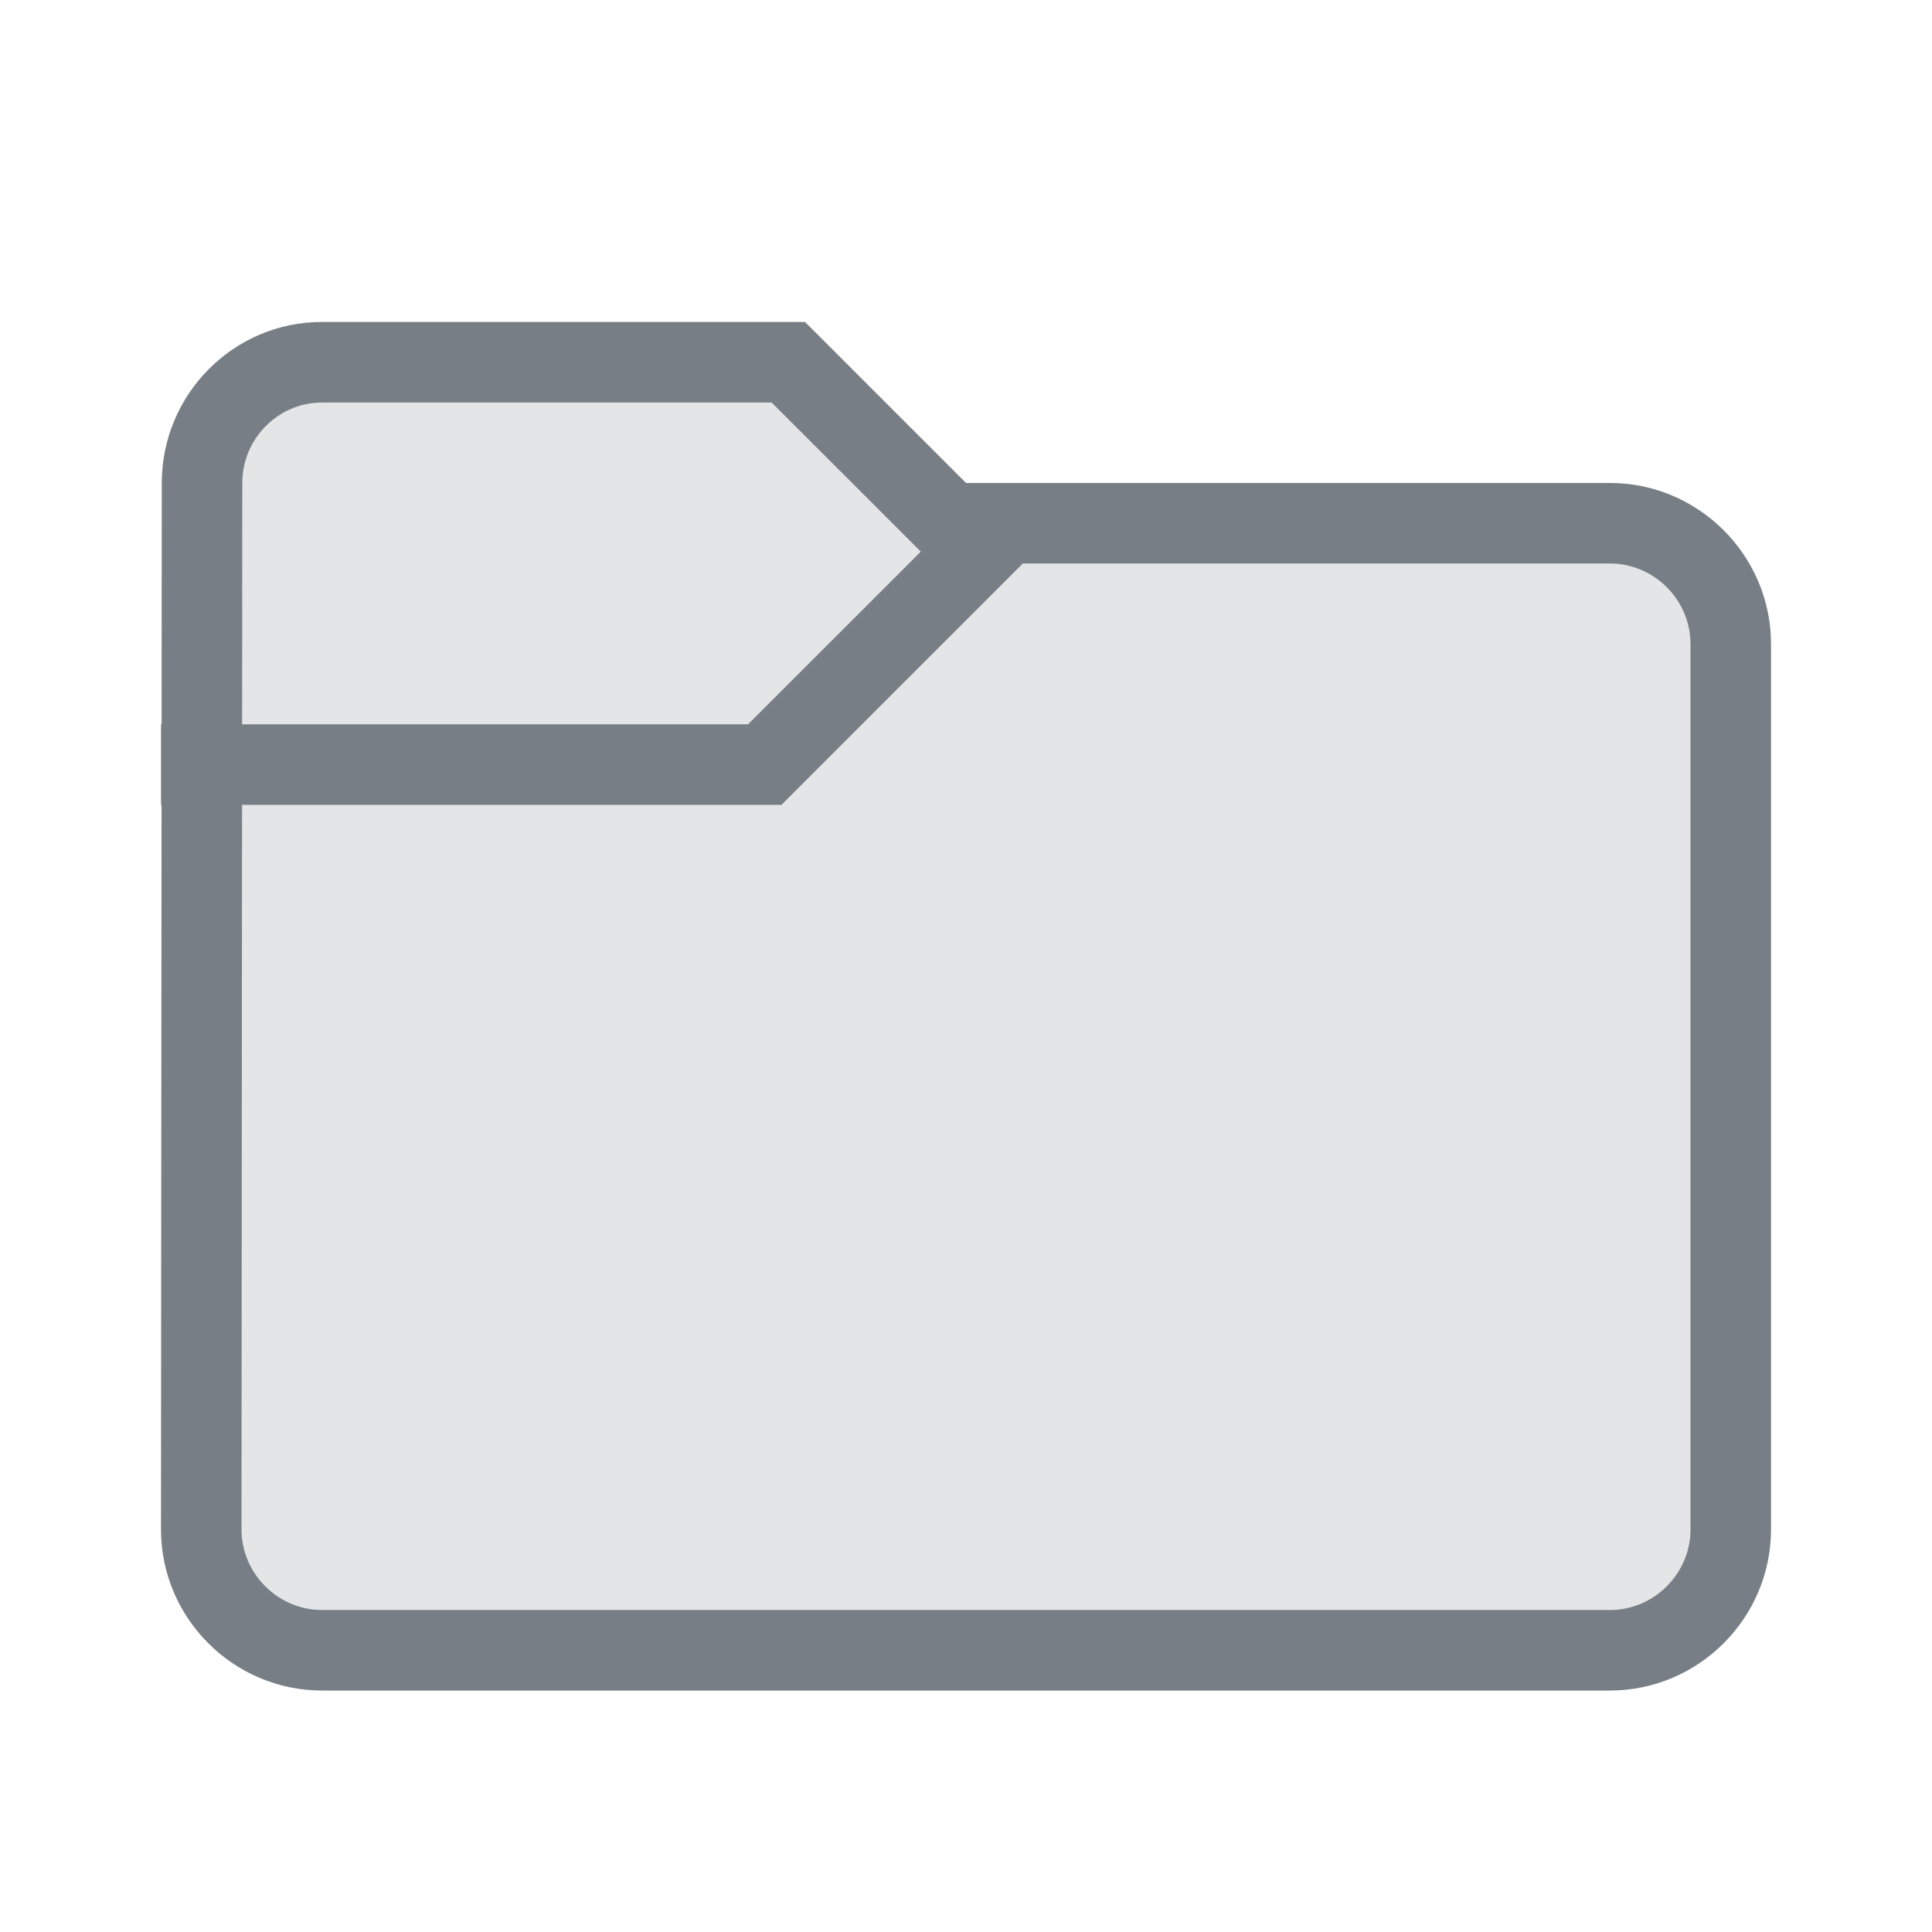 <svg width="32" height="32" viewBox="0 0 32 32" fill="none" xmlns="http://www.w3.org/2000/svg">
<path opacity="0.2" d="M13.333 5.333H5.333C3.866 5.333 2.68 6.533 2.68 8L2.667 25.333C2.667 26.8 3.866 28 5.333 28H26.666C28.133 28 29.333 26.8 29.333 25.333V10.667C29.333 9.2 28.133 8 26.666 8H16L13.333 5.333Z" fill="#777E85"/>
<path fill-rule="evenodd" clip-rule="evenodd" d="M2.68 8L2.667 25.333C2.667 26.8 3.866 28 5.333 28H26.666C28.133 28 29.333 26.8 29.333 25.333V10.667C29.333 9.2 28.133 8 26.666 8H16L13.333 5.333H5.333C3.866 5.333 2.68 6.533 2.68 8ZM12.781 6.667H5.333C4.612 6.667 4.013 7.261 4.013 8L4 25.333C4 26.063 4.603 26.667 5.333 26.667H26.666C27.397 26.667 28 26.064 28 25.333V10.667C28 9.936 27.397 9.333 26.666 9.333H15.448L12.781 6.667Z" fill="#777E85"/>
<path fill-rule="evenodd" clip-rule="evenodd" d="M12.39 11.997L16.195 8.193L17.138 9.136L12.943 13.331H2.667V11.997H12.39Z" fill="#777E85"/>
</svg>
